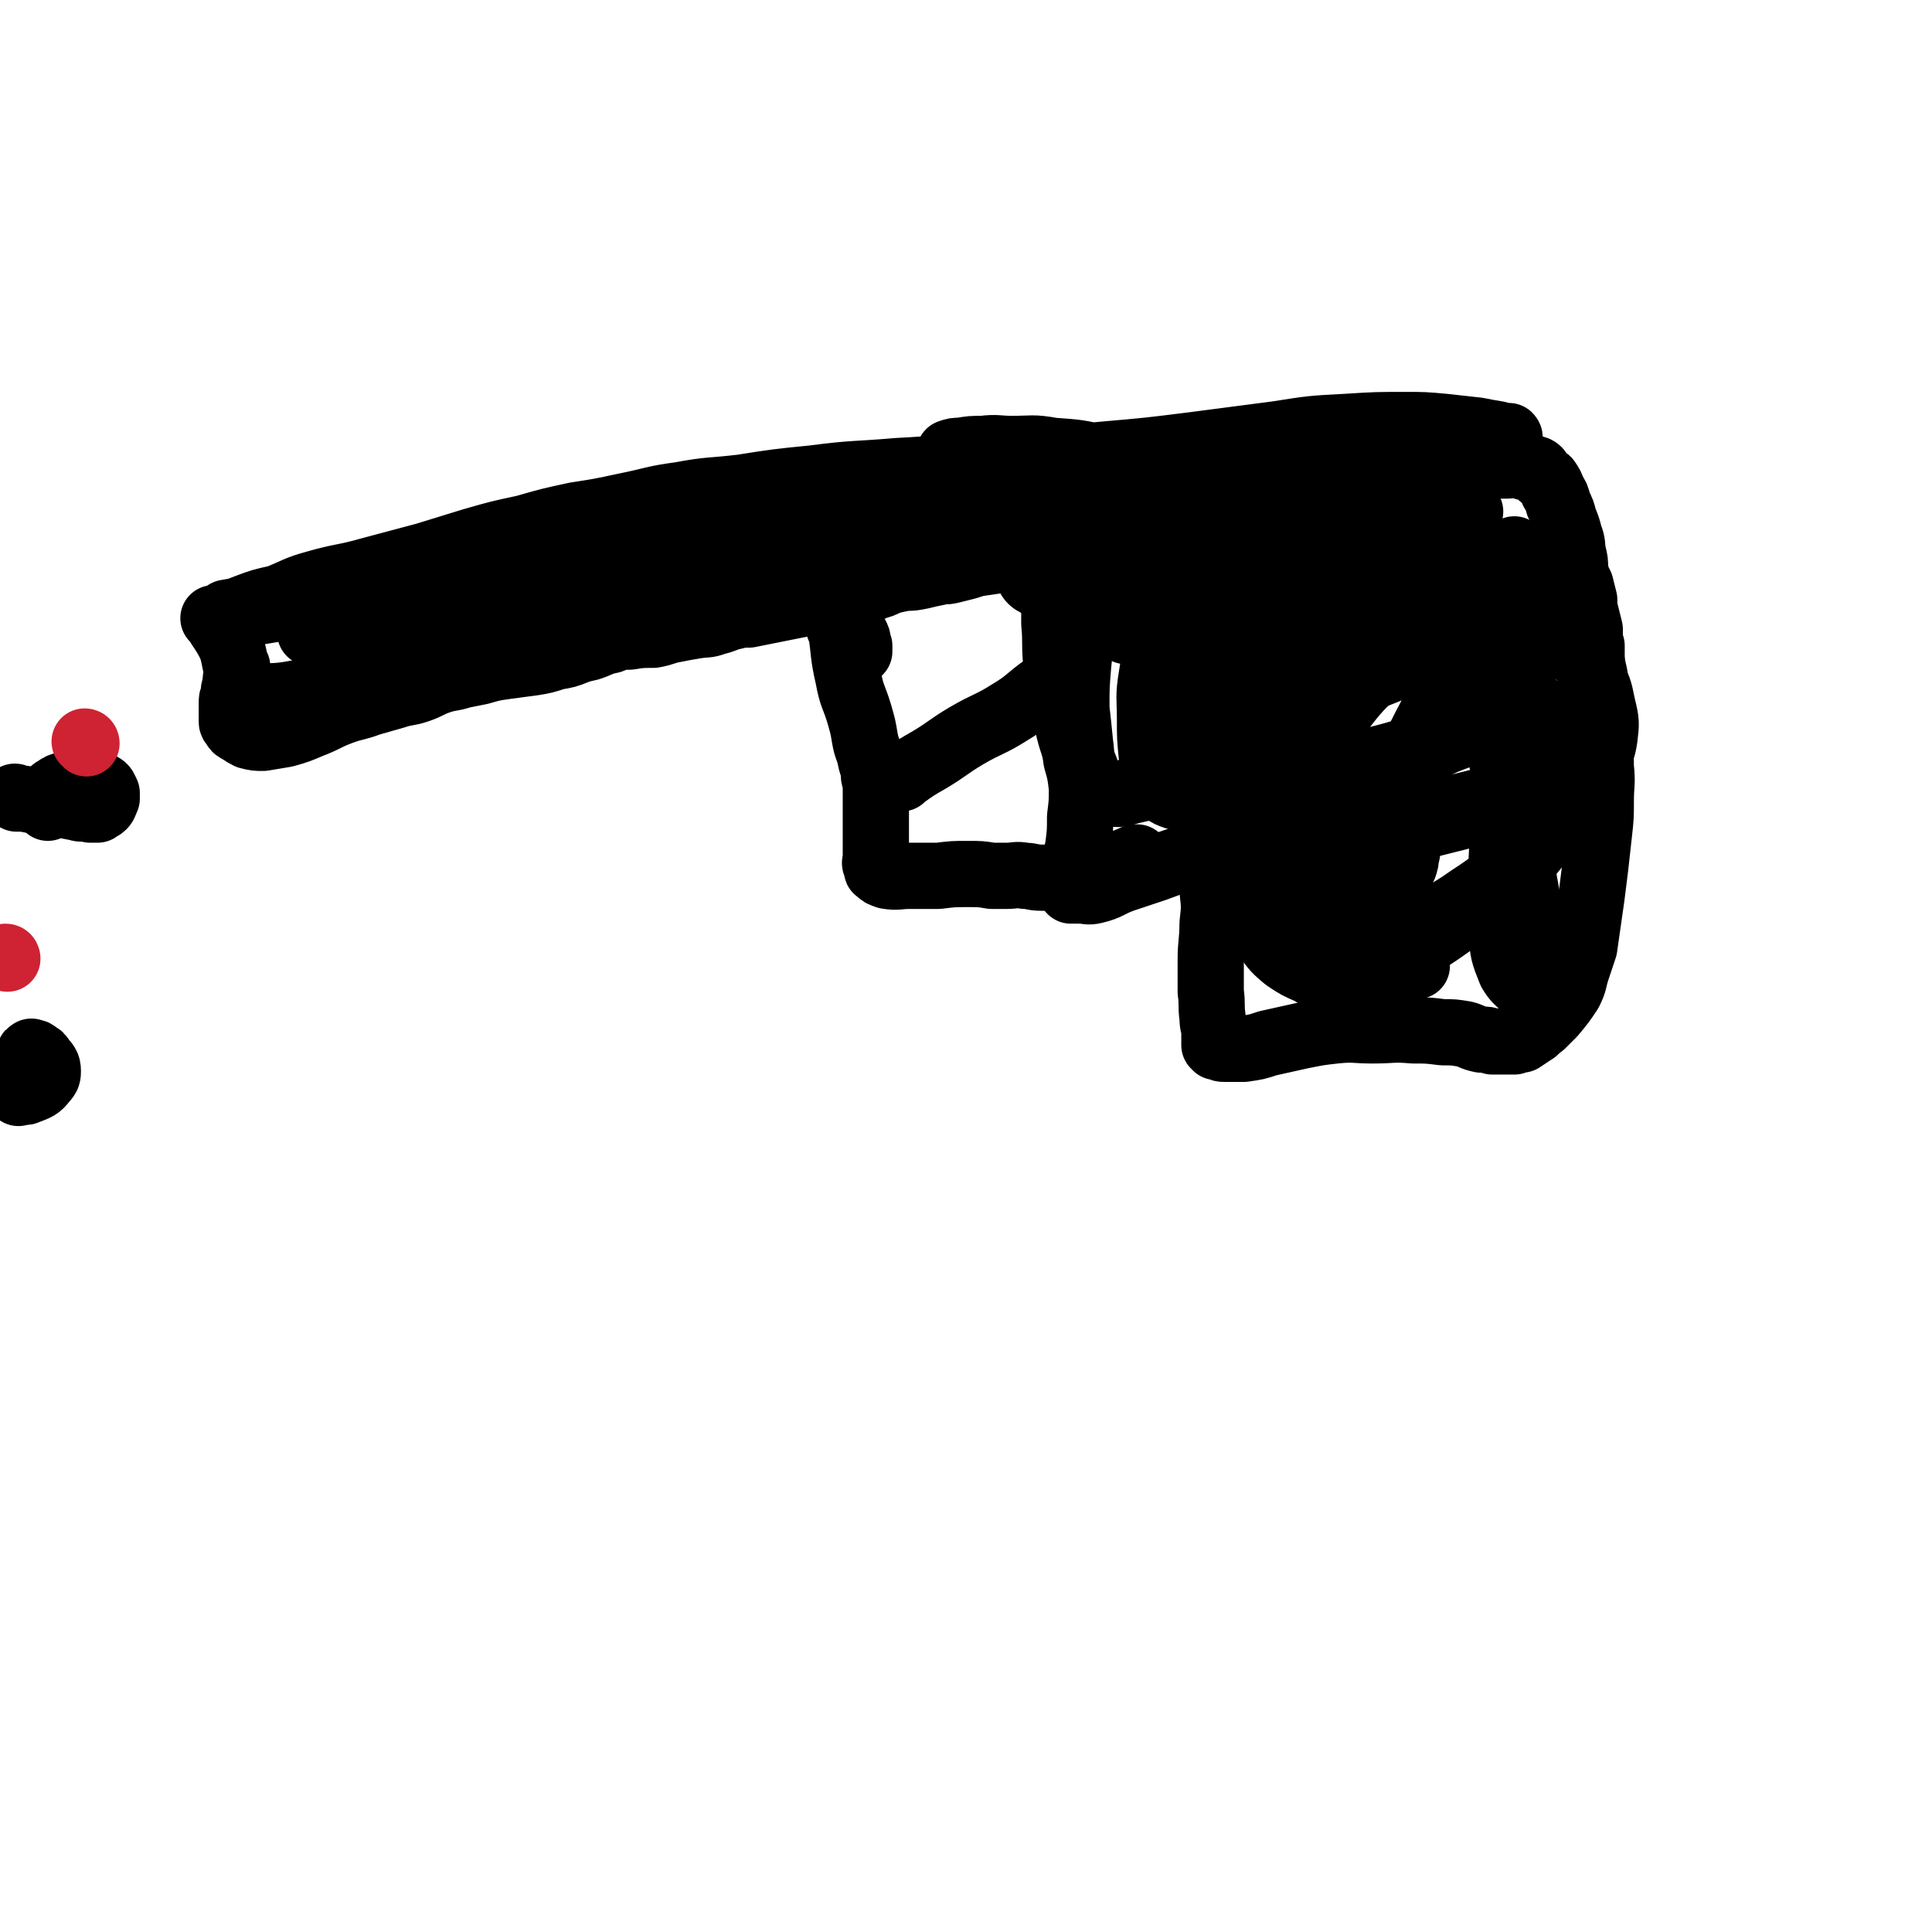 <svg viewBox='0 0 1050 1050' version='1.1' xmlns='http://www.w3.org/2000/svg' xmlns:xlink='http://www.w3.org/1999/xlink'><g fill='none' stroke='#000000' stroke-width='36' stroke-linecap='round' stroke-linejoin='round'><path d='M222,337c0,0 -1,-1 -1,-1 0,0 1,0 1,1 0,0 0,0 0,0 0,0 -1,-1 -1,-1 0,0 1,0 1,1 0,0 0,0 0,0 0,0 -1,-1 -1,-1 0,0 0,1 1,1 6,0 7,0 13,1 11,1 11,1 21,2 13,0 13,0 25,0 13,-1 13,0 26,-1 14,-2 13,-3 27,-5 16,-2 16,-1 33,-4 14,-2 14,-3 28,-6 14,-3 14,-3 28,-5 16,-3 16,-2 33,-4 17,-3 17,-3 35,-5 16,-1 16,-1 32,-3 13,-1 13,-2 25,-3 11,-1 11,-1 22,-2 11,-1 11,-1 22,-1 12,-1 12,-1 23,-1 10,-1 10,-1 20,-1 7,0 7,0 15,0 6,0 6,0 12,0 5,0 5,0 11,0 6,0 6,0 12,0 5,0 5,0 10,0 3,0 3,-1 6,-1 1,-1 1,-1 3,-1 1,0 1,0 2,0 1,0 1,-1 2,-1 1,0 1,0 2,0 2,-1 2,-1 4,-2 2,-1 2,-1 4,-1 2,-1 3,0 5,0 2,0 2,0 4,0 1,-1 1,-1 3,-2 1,0 1,1 2,1 0,0 0,0 1,0 0,0 0,0 0,0 0,0 0,0 0,0 1,0 0,-1 0,-1 0,0 1,1 1,1 1,0 1,0 1,0 0,0 0,0 0,0 1,0 0,-1 0,-1 0,0 0,1 0,1 0,0 0,0 0,0 1,0 1,0 1,0 '/><path d='M461,310c0,0 -1,-1 -1,-1 0,0 0,1 1,1 0,0 0,0 0,0 0,0 -1,-1 -1,-1 0,0 0,0 1,1 0,0 0,0 0,1 -1,3 -1,3 -1,7 -1,5 -1,5 0,11 0,3 0,3 1,7 1,3 1,3 2,6 1,3 2,2 3,5 0,2 0,2 1,4 0,1 0,1 0,2 0,0 0,0 0,0 0,0 0,0 0,1 0,0 0,0 0,0 0,0 -1,-1 -1,-1 '/><path d='M562,254c0,0 -1,-1 -1,-1 0,0 0,1 0,1 0,0 0,0 0,0 1,0 0,-1 0,-1 0,0 0,1 0,1 0,0 0,0 0,0 2,4 2,4 3,8 2,6 2,6 4,12 2,5 2,5 3,11 1,7 1,7 1,15 1,9 1,9 1,18 0,10 0,10 0,21 1,10 0,10 1,21 1,9 1,9 3,19 2,9 2,9 4,18 2,8 3,8 4,16 2,7 2,7 3,15 0,8 0,8 -1,16 0,8 0,8 -1,16 -1,5 -1,5 -2,10 0,2 0,2 -1,4 0,2 0,2 -1,4 0,2 0,2 0,3 0,1 0,1 0,2 0,0 0,0 0,1 0,0 0,0 0,0 1,0 0,-1 0,-1 0,0 0,0 0,1 0,0 0,0 0,0 1,0 0,-1 0,-1 0,0 1,1 2,1 1,0 1,0 3,0 4,0 4,1 8,0 8,-2 7,-3 15,-6 9,-3 9,-3 18,-6 8,-3 8,-3 17,-6 10,-2 10,-2 21,-4 11,-2 11,-1 22,-3 11,-2 11,-1 23,-3 10,-2 9,-2 19,-4 9,-2 9,-2 18,-3 10,-2 10,-2 20,-4 9,-2 9,-2 19,-5 8,-2 8,-2 16,-4 5,-1 5,-1 11,-3 6,-1 6,-1 11,-3 5,-1 5,-1 9,-3 4,-2 4,-2 7,-4 2,-1 2,-1 4,-3 1,-1 1,0 2,-1 1,-1 1,-1 1,-2 1,-1 0,-2 1,-3 1,-3 1,-3 2,-5 2,-4 2,-4 4,-8 2,-4 2,-4 3,-9 2,-4 2,-4 4,-8 1,-3 1,-3 1,-6 1,-2 1,-2 1,-5 1,-3 1,-3 1,-6 0,-3 0,-3 0,-6 0,-3 0,-3 0,-5 0,-2 0,-2 0,-5 -1,-2 -1,-2 -2,-4 0,-2 -1,-1 -2,-3 -1,-2 -1,-2 -2,-3 -1,-2 -1,-3 -3,-4 -3,-3 -3,-2 -7,-4 -5,-3 -4,-4 -9,-7 -5,-2 -5,-2 -10,-5 -4,-3 -4,-3 -9,-6 -4,-2 -5,-2 -9,-4 -7,-3 -7,-3 -14,-5 -8,-4 -8,-5 -16,-8 -11,-4 -11,-3 -21,-7 -11,-3 -11,-3 -23,-7 -12,-4 -12,-4 -25,-8 -13,-4 -13,-4 -26,-8 -15,-3 -15,-3 -29,-6 -15,-3 -15,-4 -31,-7 -14,-3 -14,-4 -28,-6 -13,-3 -13,-3 -27,-4 -11,-2 -11,-1 -22,-1 -8,0 -8,-1 -16,0 -6,0 -6,0 -12,1 -3,0 -3,0 -6,1 0,0 0,0 0,0 0,0 0,0 0,0 6,1 6,2 12,2 16,2 16,1 32,1 20,0 20,0 41,-2 23,-2 23,-2 47,-5 23,-3 23,-3 46,-6 19,-3 19,-3 38,-4 16,-1 16,-1 32,-1 10,0 10,0 21,1 9,1 9,1 18,2 5,1 5,1 11,2 3,1 3,1 5,2 1,0 1,0 1,0 0,0 0,0 0,0 1,0 0,-1 0,-1 0,0 0,1 0,1 0,0 -1,0 -2,1 -2,1 -2,1 -4,2 -1,0 -1,0 -3,1 0,0 0,0 -1,0 0,0 0,0 -1,0 0,0 0,0 0,0 0,0 0,-1 0,-1 -1,0 0,1 0,1 0,0 0,0 0,0 0,0 0,-1 0,-1 -1,0 0,1 0,1 0,0 0,0 -1,0 -1,1 -1,1 -3,2 -1,2 -1,3 -2,5 -1,3 -1,3 -3,6 -2,5 -2,5 -4,10 -3,8 -3,9 -7,17 -5,10 -6,10 -12,19 -5,9 -5,9 -10,17 -4,6 -5,5 -9,12 -2,2 -1,2 -3,5 -1,0 -1,0 -2,1 0,0 0,0 0,0 '/><path d='M658,449c0,0 -1,-1 -1,-1 0,0 0,0 0,1 0,0 0,0 0,0 1,0 0,-1 0,-1 0,0 0,0 0,1 0,0 0,0 0,0 1,6 1,6 1,12 1,12 1,12 1,23 1,9 1,9 0,18 0,10 -1,10 -1,20 0,9 0,9 0,17 1,7 0,7 1,14 0,5 1,4 1,9 0,1 0,1 0,3 0,1 0,1 0,2 0,1 0,1 0,1 1,0 1,0 1,1 2,0 2,1 4,1 6,0 6,0 11,0 7,-1 7,-1 13,-3 9,-2 9,-2 18,-4 10,-2 10,-2 19,-3 10,-1 10,0 20,0 11,0 11,-1 22,0 8,0 8,0 16,1 6,0 6,0 12,1 4,1 4,2 9,3 3,0 3,0 6,1 3,0 3,0 6,0 2,0 2,0 4,0 1,0 1,0 2,0 2,-1 2,-1 4,-1 3,-2 3,-2 6,-4 2,-1 2,-2 5,-4 3,-3 3,-3 6,-6 5,-6 5,-6 9,-12 3,-6 2,-6 4,-12 2,-6 2,-6 4,-12 1,-7 1,-7 2,-14 1,-7 1,-7 2,-14 1,-8 1,-8 2,-16 1,-9 1,-9 2,-18 1,-9 1,-9 1,-18 0,-9 1,-9 0,-18 0,-12 -1,-12 -2,-24 -1,-11 0,-11 -1,-21 0,-6 -1,-6 -2,-13 -1,-5 -1,-5 -1,-10 0,-3 0,-3 0,-7 -1,-4 -1,-4 -2,-8 -1,-4 -1,-4 -1,-8 -1,-4 -1,-4 -2,-8 -2,-4 -2,-4 -3,-9 0,-4 0,-4 -1,-8 -1,-5 0,-5 -2,-10 -1,-4 -1,-4 -3,-9 -1,-4 -1,-4 -3,-8 -1,-4 -1,-4 -3,-7 -1,-3 -1,-3 -3,-6 -1,-1 -2,-1 -3,-2 -2,-2 -1,-3 -3,-4 -3,-1 -3,-1 -6,-1 -2,-1 -2,-1 -4,-1 -3,-1 -3,0 -6,0 -4,0 -4,0 -8,0 -3,0 -3,0 -7,0 -3,0 -3,0 -7,0 -2,0 -2,0 -4,0 -1,0 -1,0 -3,0 -2,-1 -2,-1 -5,-1 -2,-1 -2,-1 -4,-1 -3,-1 -3,-2 -5,-2 -3,-1 -3,-1 -5,-1 -2,-1 -2,-1 -4,-2 -3,0 -3,0 -5,-1 -2,0 -2,0 -5,-1 -3,0 -3,0 -5,0 -4,0 -4,0 -7,0 -4,1 -4,2 -7,3 0,0 0,0 0,0 '/><path d='M699,262c0,0 -1,-1 -1,-1 0,0 0,1 0,1 0,0 0,0 0,0 1,0 1,-1 0,-1 -14,-1 -14,0 -28,-1 -16,-2 -16,-3 -32,-4 -18,-2 -18,-1 -36,-2 -17,-1 -17,-1 -34,-1 -19,0 -19,0 -39,1 -20,0 -20,1 -41,2 -23,2 -23,1 -46,4 -20,2 -20,2 -39,5 -17,2 -17,1 -33,4 -15,2 -15,3 -30,6 -14,3 -14,3 -27,5 -14,3 -14,3 -28,7 -14,3 -14,3 -28,7 -13,4 -13,4 -26,8 -15,4 -15,4 -30,8 -14,4 -15,3 -29,7 -11,3 -11,4 -21,8 -9,2 -9,2 -17,5 -5,2 -5,2 -11,3 -1,1 -1,1 -2,2 0,0 0,0 0,0 0,0 0,0 0,0 2,0 2,0 4,0 12,-2 12,-2 24,-4 27,-4 27,-4 53,-7 36,-5 36,-4 72,-9 40,-5 40,-5 80,-10 40,-4 40,-4 81,-8 35,-3 35,-3 71,-5 26,-2 26,-2 53,-3 17,-1 17,-1 35,-1 11,0 11,0 22,0 5,0 5,0 10,1 1,0 1,0 1,0 0,0 0,0 0,0 -6,0 -6,0 -12,0 -22,-1 -22,-1 -44,-1 -32,-1 -32,-1 -64,0 -35,1 -35,0 -71,3 -33,2 -33,2 -66,6 -27,3 -27,3 -53,8 -24,4 -24,4 -48,10 -18,4 -18,4 -36,9 -15,4 -14,4 -29,8 -11,3 -11,3 -23,7 -5,1 -6,1 -11,4 -1,0 -2,1 -1,1 1,0 2,0 4,0 15,-1 15,0 29,-1 27,-3 27,-4 54,-8 36,-6 36,-6 73,-11 39,-6 39,-6 79,-11 37,-4 37,-4 74,-8 33,-4 33,-4 66,-6 26,-3 26,-2 52,-4 19,-1 19,-1 37,-3 16,-1 16,-1 32,-3 14,-1 14,-1 28,-2 10,-1 10,-1 20,-2 8,-1 8,0 16,-1 7,-1 7,-1 13,-2 5,-1 5,-1 9,-2 2,-1 2,-1 4,-1 0,0 0,0 0,0 -6,-1 -7,-2 -14,-3 -22,-1 -22,-2 -44,-2 -27,0 -27,0 -54,3 -26,3 -26,2 -50,8 -15,3 -17,3 -29,10 -7,4 -8,6 -9,12 -1,5 0,8 4,10 14,5 16,4 31,5 23,1 23,0 46,-1 26,-2 26,-2 51,-6 20,-3 20,-4 39,-9 19,-5 19,-5 37,-12 12,-4 12,-5 24,-10 4,-3 4,-3 8,-6 0,0 0,0 0,0 -12,1 -12,0 -23,2 -24,4 -24,4 -48,10 -26,7 -26,7 -51,16 -17,7 -17,8 -34,17 -12,6 -12,6 -23,14 -4,2 -4,2 -8,5 0,0 0,1 0,1 6,0 7,-1 13,-1 16,-2 16,-1 31,-3 27,-3 27,-3 54,-6 22,-3 22,-3 44,-7 19,-3 19,-2 38,-6 11,-2 11,-2 22,-5 4,-1 4,-1 9,-1 0,0 1,0 0,0 -3,0 -4,0 -9,1 -18,2 -18,2 -36,5 -27,6 -27,6 -54,14 -24,7 -25,6 -47,17 -14,7 -14,9 -25,19 -5,4 -5,5 -7,11 -1,2 -1,4 2,5 6,3 7,1 15,1 16,-1 16,-1 32,-4 16,-3 16,-3 31,-8 15,-5 15,-5 30,-11 12,-5 12,-4 25,-9 6,-3 6,-3 12,-6 2,-1 3,-1 3,-1 0,0 0,0 -1,0 -8,2 -8,2 -16,5 -18,7 -18,7 -36,16 -17,9 -17,10 -34,21 -15,9 -16,9 -31,19 -12,7 -12,7 -23,15 -3,2 -5,4 -6,6 0,1 2,0 3,0 14,-1 14,-1 28,-3 26,-4 26,-4 51,-10 26,-6 26,-6 51,-14 16,-5 16,-5 31,-11 8,-4 8,-5 16,-9 2,-1 2,-1 4,-2 0,0 0,0 0,0 0,0 0,0 -1,1 -8,4 -7,5 -16,9 -14,7 -15,6 -30,12 -18,9 -19,8 -37,17 -17,9 -17,9 -33,19 -15,10 -15,10 -29,20 -10,7 -10,7 -20,14 -3,2 -4,2 -6,4 0,0 0,0 0,0 7,-3 7,-3 15,-5 18,-5 18,-5 36,-9 24,-5 24,-5 47,-10 19,-5 19,-5 39,-10 12,-2 12,-2 25,-5 8,-1 8,-2 17,-3 3,0 3,0 6,1 0,0 0,0 0,1 -1,5 -1,5 -4,9 -4,8 -4,8 -10,15 -9,9 -9,9 -18,17 -9,7 -10,7 -20,14 -8,5 -8,5 -16,9 -6,3 -6,3 -12,5 -5,2 -5,2 -9,5 -4,2 -4,2 -7,5 -3,3 -3,3 -5,6 -1,2 -1,2 -2,4 0,1 0,2 0,2 2,0 2,0 4,0 12,-2 12,-2 24,-3 '/><path d='M9,434c0,0 0,-1 -1,-1 0,0 1,0 1,1 0,0 0,0 0,0 0,0 0,-1 -1,-1 0,0 1,0 1,1 0,0 0,0 0,0 4,0 4,0 9,1 7,1 7,1 14,2 5,1 5,1 10,2 3,1 3,0 7,1 2,0 2,0 4,0 1,-1 2,-1 3,-2 1,-1 1,-2 2,-4 0,-1 0,-1 0,-3 -1,-2 -1,-3 -3,-4 -3,-2 -3,-2 -7,-2 -5,-1 -6,0 -11,1 -4,1 -4,1 -7,3 -2,1 -2,2 -3,4 -1,2 -1,2 -1,4 0,1 0,1 0,2 '/><path d='M10,594c0,0 0,-1 -1,-1 0,0 1,0 1,1 0,0 0,0 0,0 0,0 0,-1 -1,-1 0,0 1,0 1,1 0,0 0,0 0,0 3,-1 3,0 5,-1 5,-2 6,-2 9,-6 2,-2 2,-3 2,-5 0,-3 -1,-4 -3,-6 -1,-2 -1,-2 -3,-3 -1,-1 -1,-1 -2,-1 -1,0 -1,-1 -1,0 -1,0 -1,0 -1,1 '/><path d='M117,337c0,0 0,-1 -1,-1 0,0 1,0 1,1 0,0 0,0 0,0 0,0 0,-1 -1,-1 0,0 1,0 1,1 1,1 1,1 2,3 4,6 4,6 7,12 1,4 1,4 2,9 1,1 1,1 1,3 0,1 0,1 0,2 -1,3 -1,3 -1,6 -1,3 -1,3 -1,6 -1,2 -1,2 -1,4 0,3 0,3 0,6 0,2 0,2 0,4 0,1 0,1 1,2 1,2 1,2 3,3 3,2 3,2 5,3 4,1 4,1 8,1 6,-1 6,-1 12,-2 7,-2 7,-2 14,-5 8,-3 8,-4 16,-7 8,-3 8,-2 16,-5 7,-2 7,-2 14,-4 6,-2 6,-1 12,-3 6,-2 6,-3 12,-5 6,-2 6,-1 12,-3 5,-1 5,-1 10,-2 7,-2 7,-2 14,-3 7,-1 8,-1 15,-2 6,-1 6,-1 12,-3 6,-1 6,-1 11,-3 5,-2 5,-1 10,-3 5,-2 4,-2 9,-3 5,-2 5,-2 10,-2 6,-1 7,-1 13,-1 6,-1 6,-2 12,-3 5,-1 5,-1 11,-2 6,-1 6,0 11,-2 5,-1 5,-2 10,-3 4,-1 4,-1 8,-1 5,-1 5,-1 10,-2 5,-1 5,-1 10,-2 5,-1 5,-1 10,-2 6,-1 6,0 12,-1 4,-1 4,-1 8,-2 3,-1 3,0 7,-1 3,-1 3,-2 5,-2 3,-2 3,-1 6,-3 4,-1 4,-1 8,-3 4,-1 4,-1 9,-2 4,0 4,0 9,-1 4,-1 4,-1 9,-2 3,-1 3,0 7,-1 4,-1 4,-1 8,-2 4,-1 4,-2 9,-3 4,-1 4,0 8,-1 3,-1 3,-1 6,-2 4,-1 4,-1 8,-2 2,-1 2,-2 5,-2 2,-1 2,0 5,0 2,0 2,0 4,0 2,0 2,0 4,0 2,0 2,0 4,-1 2,0 2,0 4,0 0,0 0,0 0,0 '/><path d='M457,342c0,0 -1,-1 -1,-1 0,0 0,0 1,1 0,0 0,0 0,0 0,0 -1,-1 -1,-1 0,0 1,0 1,1 2,13 1,13 4,26 2,11 3,10 6,20 2,7 2,7 3,13 1,6 2,6 3,11 1,5 2,5 2,10 1,4 1,4 1,9 0,5 0,5 0,10 0,5 0,5 0,10 0,4 0,4 0,8 0,3 0,3 0,5 0,1 0,1 0,3 0,1 -1,2 0,3 0,1 0,0 1,1 0,1 -1,2 0,2 2,2 2,2 5,3 6,1 6,0 12,0 8,0 8,0 16,0 8,-1 8,-1 16,-1 7,0 7,0 13,1 4,0 4,0 8,0 5,0 5,-1 10,0 4,0 4,1 9,1 4,0 4,0 8,0 4,-1 4,-2 9,-3 4,0 4,0 9,-1 4,0 4,-1 9,-2 4,0 4,0 7,-1 4,-1 3,-2 7,-3 1,-1 2,-1 3,-1 0,0 0,0 0,0 '/><path d='M583,365c0,0 -1,-1 -1,-1 0,0 0,0 0,1 0,0 0,0 0,0 1,0 0,-1 0,-1 0,0 1,1 0,1 0,0 0,-1 -1,0 -7,4 -7,4 -13,8 -10,7 -9,8 -19,14 -11,7 -12,6 -24,13 -10,6 -10,7 -20,13 -7,4 -7,4 -14,9 -1,0 -1,0 -1,1 '/><path d='M683,298c0,0 -1,-1 -1,-1 0,0 0,1 0,1 0,0 0,0 0,0 1,0 0,-1 0,-1 -11,14 -13,14 -23,29 -5,9 -5,9 -8,20 -3,11 -3,11 -5,23 -2,9 -1,9 -2,19 0,8 0,8 0,16 0,4 0,4 0,9 0,1 0,2 1,2 4,-1 5,-2 8,-5 9,-6 9,-6 16,-14 8,-10 7,-10 13,-21 6,-11 5,-11 10,-22 4,-11 5,-10 9,-21 3,-9 3,-9 5,-18 2,-7 2,-7 1,-14 0,-4 0,-5 -3,-8 -4,-3 -5,-3 -11,-4 -8,0 -8,0 -17,2 -8,2 -8,1 -15,5 -7,4 -7,5 -12,11 -5,8 -5,8 -9,16 -5,9 -5,9 -8,19 -4,13 -4,13 -6,26 -2,12 -1,12 -1,24 0,10 0,10 1,20 1,6 0,7 3,13 3,6 4,7 10,9 3,1 4,-1 7,-3 4,-2 5,-2 8,-6 5,-7 4,-7 6,-15 3,-11 3,-11 5,-22 2,-13 2,-13 3,-27 0,-12 0,-12 -1,-24 -1,-13 -1,-13 -3,-26 -3,-10 -3,-10 -7,-20 -3,-5 -3,-6 -8,-10 -3,-2 -3,-2 -7,-3 -4,-1 -5,-1 -9,1 -7,2 -7,2 -13,7 -7,7 -8,7 -13,15 -6,10 -6,10 -10,21 -5,10 -5,10 -7,20 -3,10 -3,10 -4,20 -1,12 -1,12 -1,24 1,9 1,9 2,19 1,7 0,7 3,14 1,4 1,5 4,8 3,3 3,4 7,4 6,2 7,2 13,0 9,-2 10,-2 18,-7 9,-6 8,-7 16,-15 11,-11 11,-11 21,-24 11,-14 10,-14 20,-29 9,-12 9,-12 17,-25 6,-12 7,-12 12,-25 3,-9 3,-10 4,-20 1,-8 0,-8 -1,-16 -1,-6 -1,-6 -2,-12 -1,-3 -1,-3 -2,-6 0,-1 0,-1 -1,-2 0,0 0,0 0,0 1,0 0,-1 0,-1 0,0 0,0 0,1 1,2 1,2 1,4 1,7 1,7 1,15 1,13 1,13 1,26 1,17 2,17 3,33 0,17 -1,17 -1,34 1,17 1,17 1,34 0,13 0,13 -1,27 -1,13 -1,13 -3,26 -1,10 -2,10 -3,19 -1,7 -1,7 -2,13 -1,5 -2,4 -2,9 -1,3 -1,3 -2,7 0,3 1,3 0,6 0,2 0,2 -1,4 0,2 0,2 0,4 0,0 0,0 0,1 0,0 0,0 0,0 1,-1 1,0 2,-1 5,-5 5,-5 9,-11 8,-14 7,-14 15,-28 10,-18 10,-18 20,-37 9,-17 10,-16 18,-34 7,-14 8,-14 13,-28 3,-8 3,-8 5,-17 1,-5 1,-5 1,-10 0,-2 1,-2 0,-4 0,-1 -1,-1 -2,-1 -7,1 -8,0 -15,4 -13,8 -14,9 -25,20 -13,12 -13,13 -24,27 -10,13 -10,13 -18,27 -8,11 -8,11 -14,24 -6,11 -6,11 -10,23 -2,8 -3,8 -4,17 0,7 0,8 2,15 2,6 3,6 7,12 5,7 5,7 11,12 6,4 6,4 13,7 5,3 5,4 10,4 9,-1 9,-2 18,-5 13,-4 13,-4 25,-10 14,-8 14,-8 28,-18 13,-10 14,-10 26,-21 11,-11 10,-11 20,-23 8,-10 8,-11 15,-21 6,-9 7,-9 12,-19 4,-6 5,-7 6,-14 1,-8 1,-9 -1,-17 -2,-10 -2,-10 -7,-19 -5,-10 -7,-10 -15,-18 -7,-8 -7,-8 -16,-16 -6,-4 -6,-4 -12,-8 -3,-3 -3,-3 -6,-5 -3,-3 -3,-2 -6,-5 -2,-1 -2,-1 -4,-3 -2,-2 -2,-2 -4,-4 -2,-1 -2,0 -3,-2 -1,0 -1,-1 -1,-1 0,0 0,0 -1,0 0,0 0,0 0,0 1,0 0,-1 0,-1 0,0 0,0 0,1 1,5 1,5 2,10 2,8 2,8 3,16 2,12 2,12 4,23 3,14 3,14 6,28 2,16 2,16 5,32 3,17 4,17 7,34 3,15 2,15 5,31 2,11 2,11 4,23 1,9 0,9 0,18 0,6 0,6 0,13 0,3 0,3 0,6 0,1 0,1 0,2 0,0 0,0 0,0 -2,-1 -2,-1 -3,-2 -4,-4 -5,-4 -8,-9 -4,-10 -4,-10 -5,-21 -1,-18 0,-18 0,-37 1,-20 1,-20 2,-40 2,-17 2,-17 5,-34 2,-16 3,-16 5,-31 1,-11 2,-11 2,-22 1,-9 0,-9 0,-18 0,-6 0,-6 0,-11 -1,-4 -1,-4 -2,-8 -1,-2 -1,-2 -3,-4 0,0 0,0 0,0 0,-1 0,-1 -1,-1 0,-1 0,-2 -1,-2 0,-1 0,0 -1,0 0,0 0,0 0,0 '/><path d='M138,380c0,0 0,-1 -1,-1 0,0 1,0 1,1 0,0 0,0 0,0 0,0 -1,-1 -1,-1 11,-1 12,0 23,-2 15,-3 15,-3 29,-7 14,-4 14,-4 28,-9 17,-6 17,-6 34,-12 17,-7 17,-6 34,-14 12,-5 12,-6 25,-12 6,-3 6,-4 12,-7 0,0 0,0 0,0 '/><path d='M775,505c0,0 -1,-1 -1,-1 0,0 0,0 0,1 0,0 0,0 0,0 1,0 0,-1 0,-1 0,0 1,1 0,1 -13,0 -14,0 -28,1 -6,0 -6,-1 -11,1 -6,1 -6,2 -11,4 -8,3 -8,3 -17,6 -3,1 -3,1 -5,2 -1,1 -1,1 -2,1 -1,0 -1,0 -2,0 0,0 0,0 0,0 1,0 -1,-1 0,-1 5,-3 7,-2 13,-6 8,-4 9,-4 17,-9 7,-4 6,-5 13,-10 5,-4 6,-3 11,-8 4,-3 4,-3 7,-8 3,-3 2,-3 4,-7 1,-3 1,-3 1,-5 1,-3 1,-3 0,-6 0,-1 0,-1 -1,-2 0,-1 -1,-1 -2,-1 -4,-1 -4,-1 -8,0 -7,1 -8,0 -15,3 -8,3 -8,4 -16,9 -6,4 -5,4 -11,9 -1,1 -1,1 -2,2 '/></g>
<g fill='none' stroke='#CF2233' stroke-width='36' stroke-linecap='round' stroke-linejoin='round'><path d='M47,404c0,0 0,-1 -1,-1 0,0 1,0 1,1 0,0 0,0 0,0 0,0 0,-1 -1,-1 0,0 1,0 1,1 '/><path d='M4,521c0,0 0,-1 -1,-1 '/></g>
</svg>